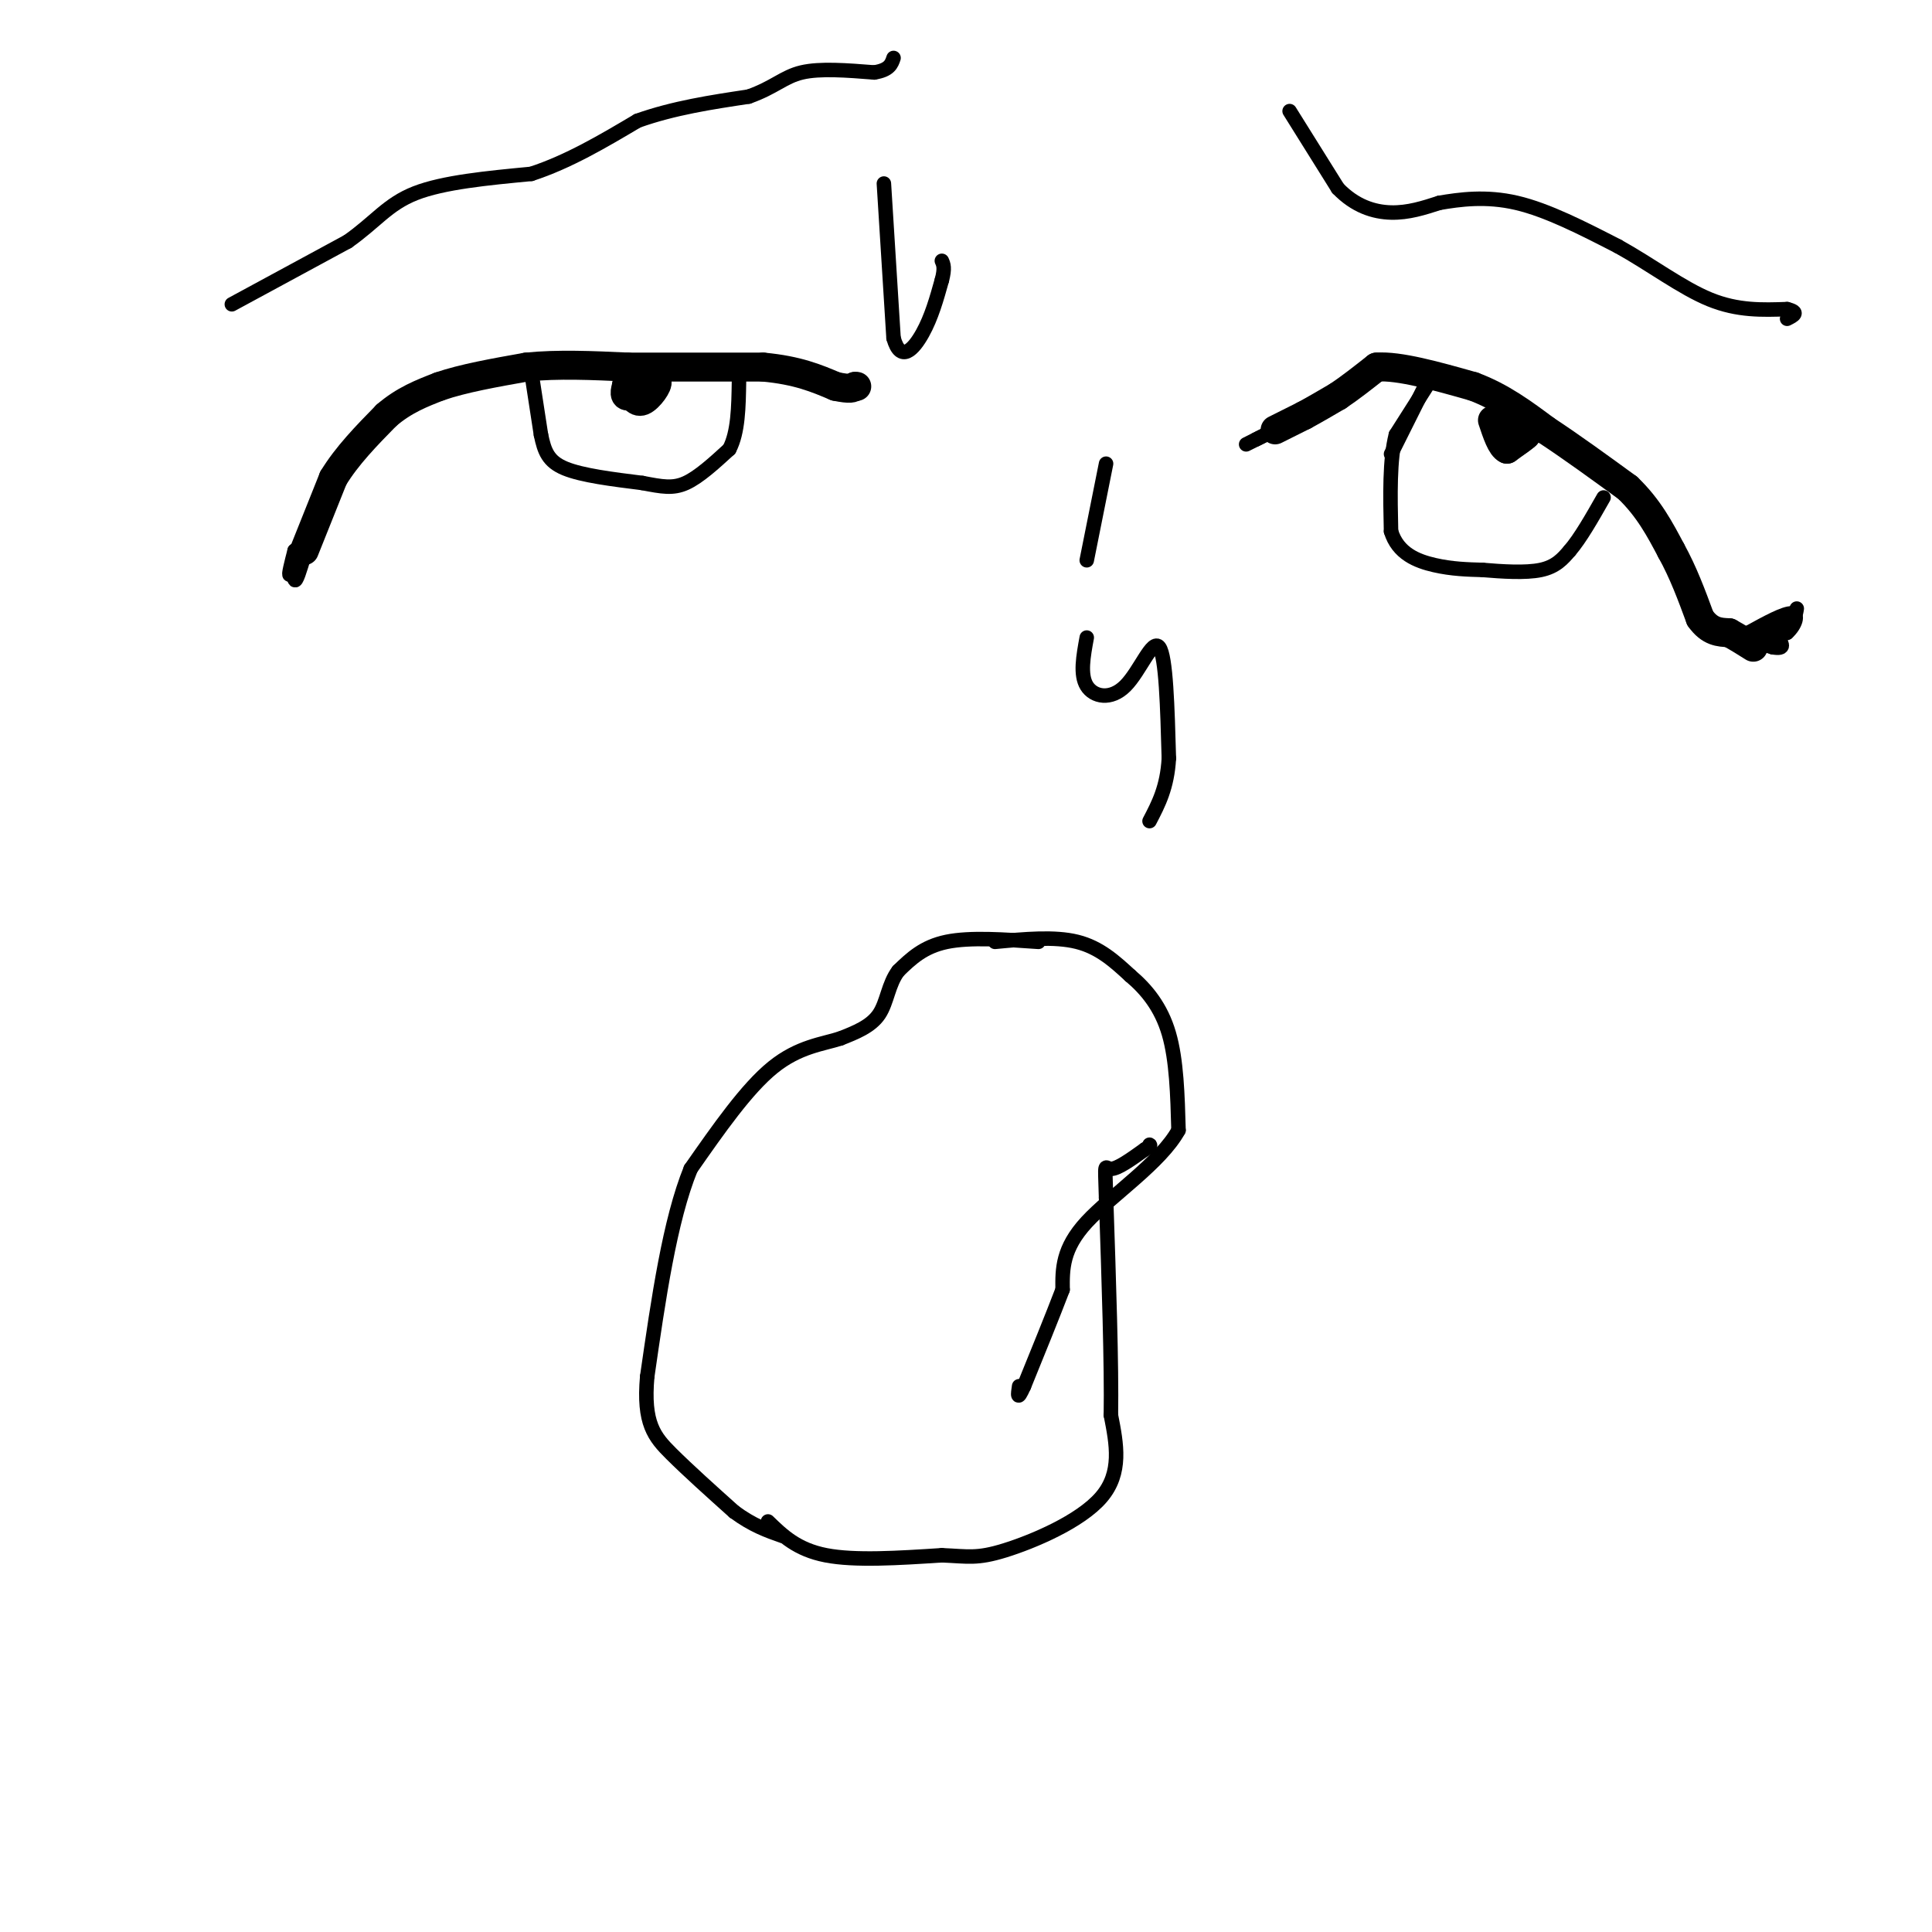 <svg viewBox='0 0 400 400' version='1.1' xmlns='http://www.w3.org/2000/svg' xmlns:xlink='http://www.w3.org/1999/xlink'><g fill='none' stroke='#000000' stroke-width='6' stroke-linecap='round' stroke-linejoin='round'><path d='M63,114c0.000,0.000 6.000,-15.000 6,-15'/><path d='M69,99c2.833,-4.667 6.917,-8.833 11,-13'/><path d='M80,86c3.667,-3.167 7.333,-4.583 11,-6'/><path d='M91,80c4.833,-1.667 11.417,-2.833 18,-4'/><path d='M109,76c6.500,-0.667 13.750,-0.333 21,0'/><path d='M130,76c8.167,0.000 18.083,0.000 28,0'/><path d='M158,76c7.167,0.667 11.083,2.333 15,4'/><path d='M173,80c3.167,0.667 3.583,0.333 4,0'/><path d='M177,80c0.667,0.000 0.333,0.000 0,0'/><path d='M264,89c0.000,0.000 6.000,-3.000 6,-3'/><path d='M270,86c2.167,-1.167 4.583,-2.583 7,-4'/><path d='M277,82c2.500,-1.667 5.250,-3.833 8,-6'/><path d='M285,76c4.667,-0.333 12.333,1.833 20,4'/><path d='M305,80c5.833,2.167 10.417,5.583 15,9'/><path d='M320,89c5.333,3.500 11.167,7.750 17,12'/><path d='M337,101c4.333,4.167 6.667,8.583 9,13'/><path d='M346,114c2.500,4.500 4.250,9.250 6,14'/><path d='M352,128c2.000,2.833 4.000,2.917 6,3'/><path d='M358,131c1.833,1.000 3.417,2.000 5,3'/></g>
<g fill='none' stroke='#000000' stroke-width='3' stroke-linecap='round' stroke-linejoin='round'><path d='M63,113c-1.333,2.917 -2.667,5.833 -3,6c-0.333,0.167 0.333,-2.417 1,-5'/><path d='M61,114c0.067,0.778 -0.267,5.222 0,6c0.267,0.778 1.133,-2.111 2,-5'/><path d='M258,92c0.000,0.000 6.000,-3.000 6,-3'/><path d='M264,89c0.333,-0.167 -1.833,0.917 -4,2'/><path d='M351,129c0.000,0.000 16.000,5.000 16,5'/><path d='M367,134c2.833,0.500 1.917,-0.750 1,-2'/><path d='M368,132c-1.267,0.267 -4.933,1.933 -5,2c-0.067,0.067 3.467,-1.467 7,-3'/><path d='M370,131c1.711,-1.533 2.489,-3.867 1,-4c-1.489,-0.133 -5.244,1.933 -9,4'/><path d='M362,131c-0.167,0.333 3.917,-0.833 8,-2'/><path d='M370,129c1.667,-0.833 1.833,-1.917 2,-3'/><path d='M183,38c0.000,0.000 2.000,32.000 2,32'/><path d='M185,70c1.467,5.244 4.133,2.356 6,-1c1.867,-3.356 2.933,-7.178 4,-11'/><path d='M195,58c0.667,-2.500 0.333,-3.250 0,-4'/><path d='M48,63c0.000,0.000 24.000,-13.000 24,-13'/><path d='M72,50c5.778,-4.067 8.222,-7.733 14,-10c5.778,-2.267 14.889,-3.133 24,-4'/><path d='M110,36c7.667,-2.500 14.833,-6.750 22,-11'/><path d='M132,25c7.500,-2.667 15.250,-3.833 23,-5'/><path d='M155,20c5.356,-1.889 7.244,-4.111 11,-5c3.756,-0.889 9.378,-0.444 15,0'/><path d='M181,15c3.167,-0.500 3.583,-1.750 4,-3'/><path d='M267,23c0.000,0.000 10.000,16.000 10,16'/><path d='M277,39c3.556,3.689 7.444,4.911 11,5c3.556,0.089 6.778,-0.956 10,-2'/><path d='M298,42c4.178,-0.711 9.622,-1.489 16,0c6.378,1.489 13.689,5.244 21,9'/><path d='M335,51c6.778,3.756 13.222,8.644 19,11c5.778,2.356 10.889,2.178 16,2'/><path d='M370,64c2.667,0.667 1.333,1.333 0,2'/><path d='M110,77c0.000,0.000 2.000,13.000 2,13'/><path d='M112,90c0.711,3.444 1.489,5.556 5,7c3.511,1.444 9.756,2.222 16,3'/><path d='M133,100c4.089,0.778 6.311,1.222 9,0c2.689,-1.222 5.844,-4.111 9,-7'/><path d='M151,93c1.833,-3.500 1.917,-8.750 2,-14'/><path d='M296,78c0.000,0.000 -8.000,16.000 -8,16'/><path d='M296,79c0.000,0.000 -7.000,11.000 -7,11'/><path d='M289,90c-1.333,5.167 -1.167,12.583 -1,20'/><path d='M288,110c1.400,4.622 5.400,6.178 9,7c3.600,0.822 6.800,0.911 10,1'/><path d='M307,118c3.956,0.333 8.844,0.667 12,0c3.156,-0.667 4.578,-2.333 6,-4'/><path d='M325,114c2.167,-2.500 4.583,-6.750 7,-11'/></g>
<g fill='none' stroke='#000000' stroke-width='6' stroke-linecap='round' stroke-linejoin='round'><path d='M311,87c0.083,2.250 0.167,4.500 1,5c0.833,0.500 2.417,-0.750 4,-2'/><path d='M316,90c0.000,0.167 -2.000,1.583 -4,3'/><path d='M312,93c-1.167,-0.500 -2.083,-3.250 -3,-6'/><path d='M130,79c-0.500,1.500 -1.000,3.000 0,3c1.000,0.000 3.500,-1.500 6,-3'/><path d='M136,79c0.400,0.556 -1.600,3.444 -3,4c-1.400,0.556 -2.200,-1.222 -3,-3'/><path d='M130,80c-0.500,-0.500 -0.250,-0.250 0,0'/></g>
<g fill='none' stroke='#000000' stroke-width='3' stroke-linecap='round' stroke-linejoin='round'><path d='M229,96c0.000,0.000 -4.000,20.000 -4,20'/><path d='M225,132c-0.708,3.851 -1.417,7.702 0,10c1.417,2.298 4.958,3.042 8,0c3.042,-3.042 5.583,-9.869 7,-8c1.417,1.869 1.708,12.435 2,23'/><path d='M242,157c-0.333,6.000 -2.167,9.500 -4,13'/><path d='M215,195c-7.083,-0.500 -14.167,-1.000 -19,0c-4.833,1.000 -7.417,3.500 -10,6'/><path d='M186,201c-2.089,2.711 -2.311,6.489 -4,9c-1.689,2.511 -4.844,3.756 -8,5'/><path d='M174,215c-3.600,1.178 -8.600,1.622 -14,6c-5.400,4.378 -11.200,12.689 -17,21'/><path d='M143,242c-4.333,10.667 -6.667,26.833 -9,43'/><path d='M134,285c-0.867,9.711 1.467,12.489 5,16c3.533,3.511 8.267,7.756 13,12'/><path d='M152,313c3.833,2.833 6.917,3.917 10,5'/><path d='M206,195c6.167,-0.583 12.333,-1.167 17,0c4.667,1.167 7.833,4.083 11,7'/><path d='M234,202c3.400,2.867 6.400,6.533 8,12c1.600,5.467 1.800,12.733 2,20'/><path d='M244,234c-3.689,6.711 -13.911,13.489 -19,19c-5.089,5.511 -5.044,9.756 -5,14'/><path d='M220,267c-2.167,5.667 -5.083,12.833 -8,20'/><path d='M212,287c-1.500,3.333 -1.250,1.667 -1,0'/><path d='M159,315c3.000,2.917 6.000,5.833 12,7c6.000,1.167 15.000,0.583 24,0'/><path d='M195,322c5.488,0.226 7.208,0.792 13,-1c5.792,-1.792 15.655,-5.940 20,-11c4.345,-5.060 3.173,-11.030 2,-17'/><path d='M230,293c0.167,-10.333 -0.417,-27.667 -1,-45'/><path d='M229,248c-0.244,-8.156 -0.356,-6.044 1,-6c1.356,0.044 4.178,-1.978 7,-4'/><path d='M237,238c1.333,-0.833 1.167,-0.917 1,-1'/></g>
</svg>